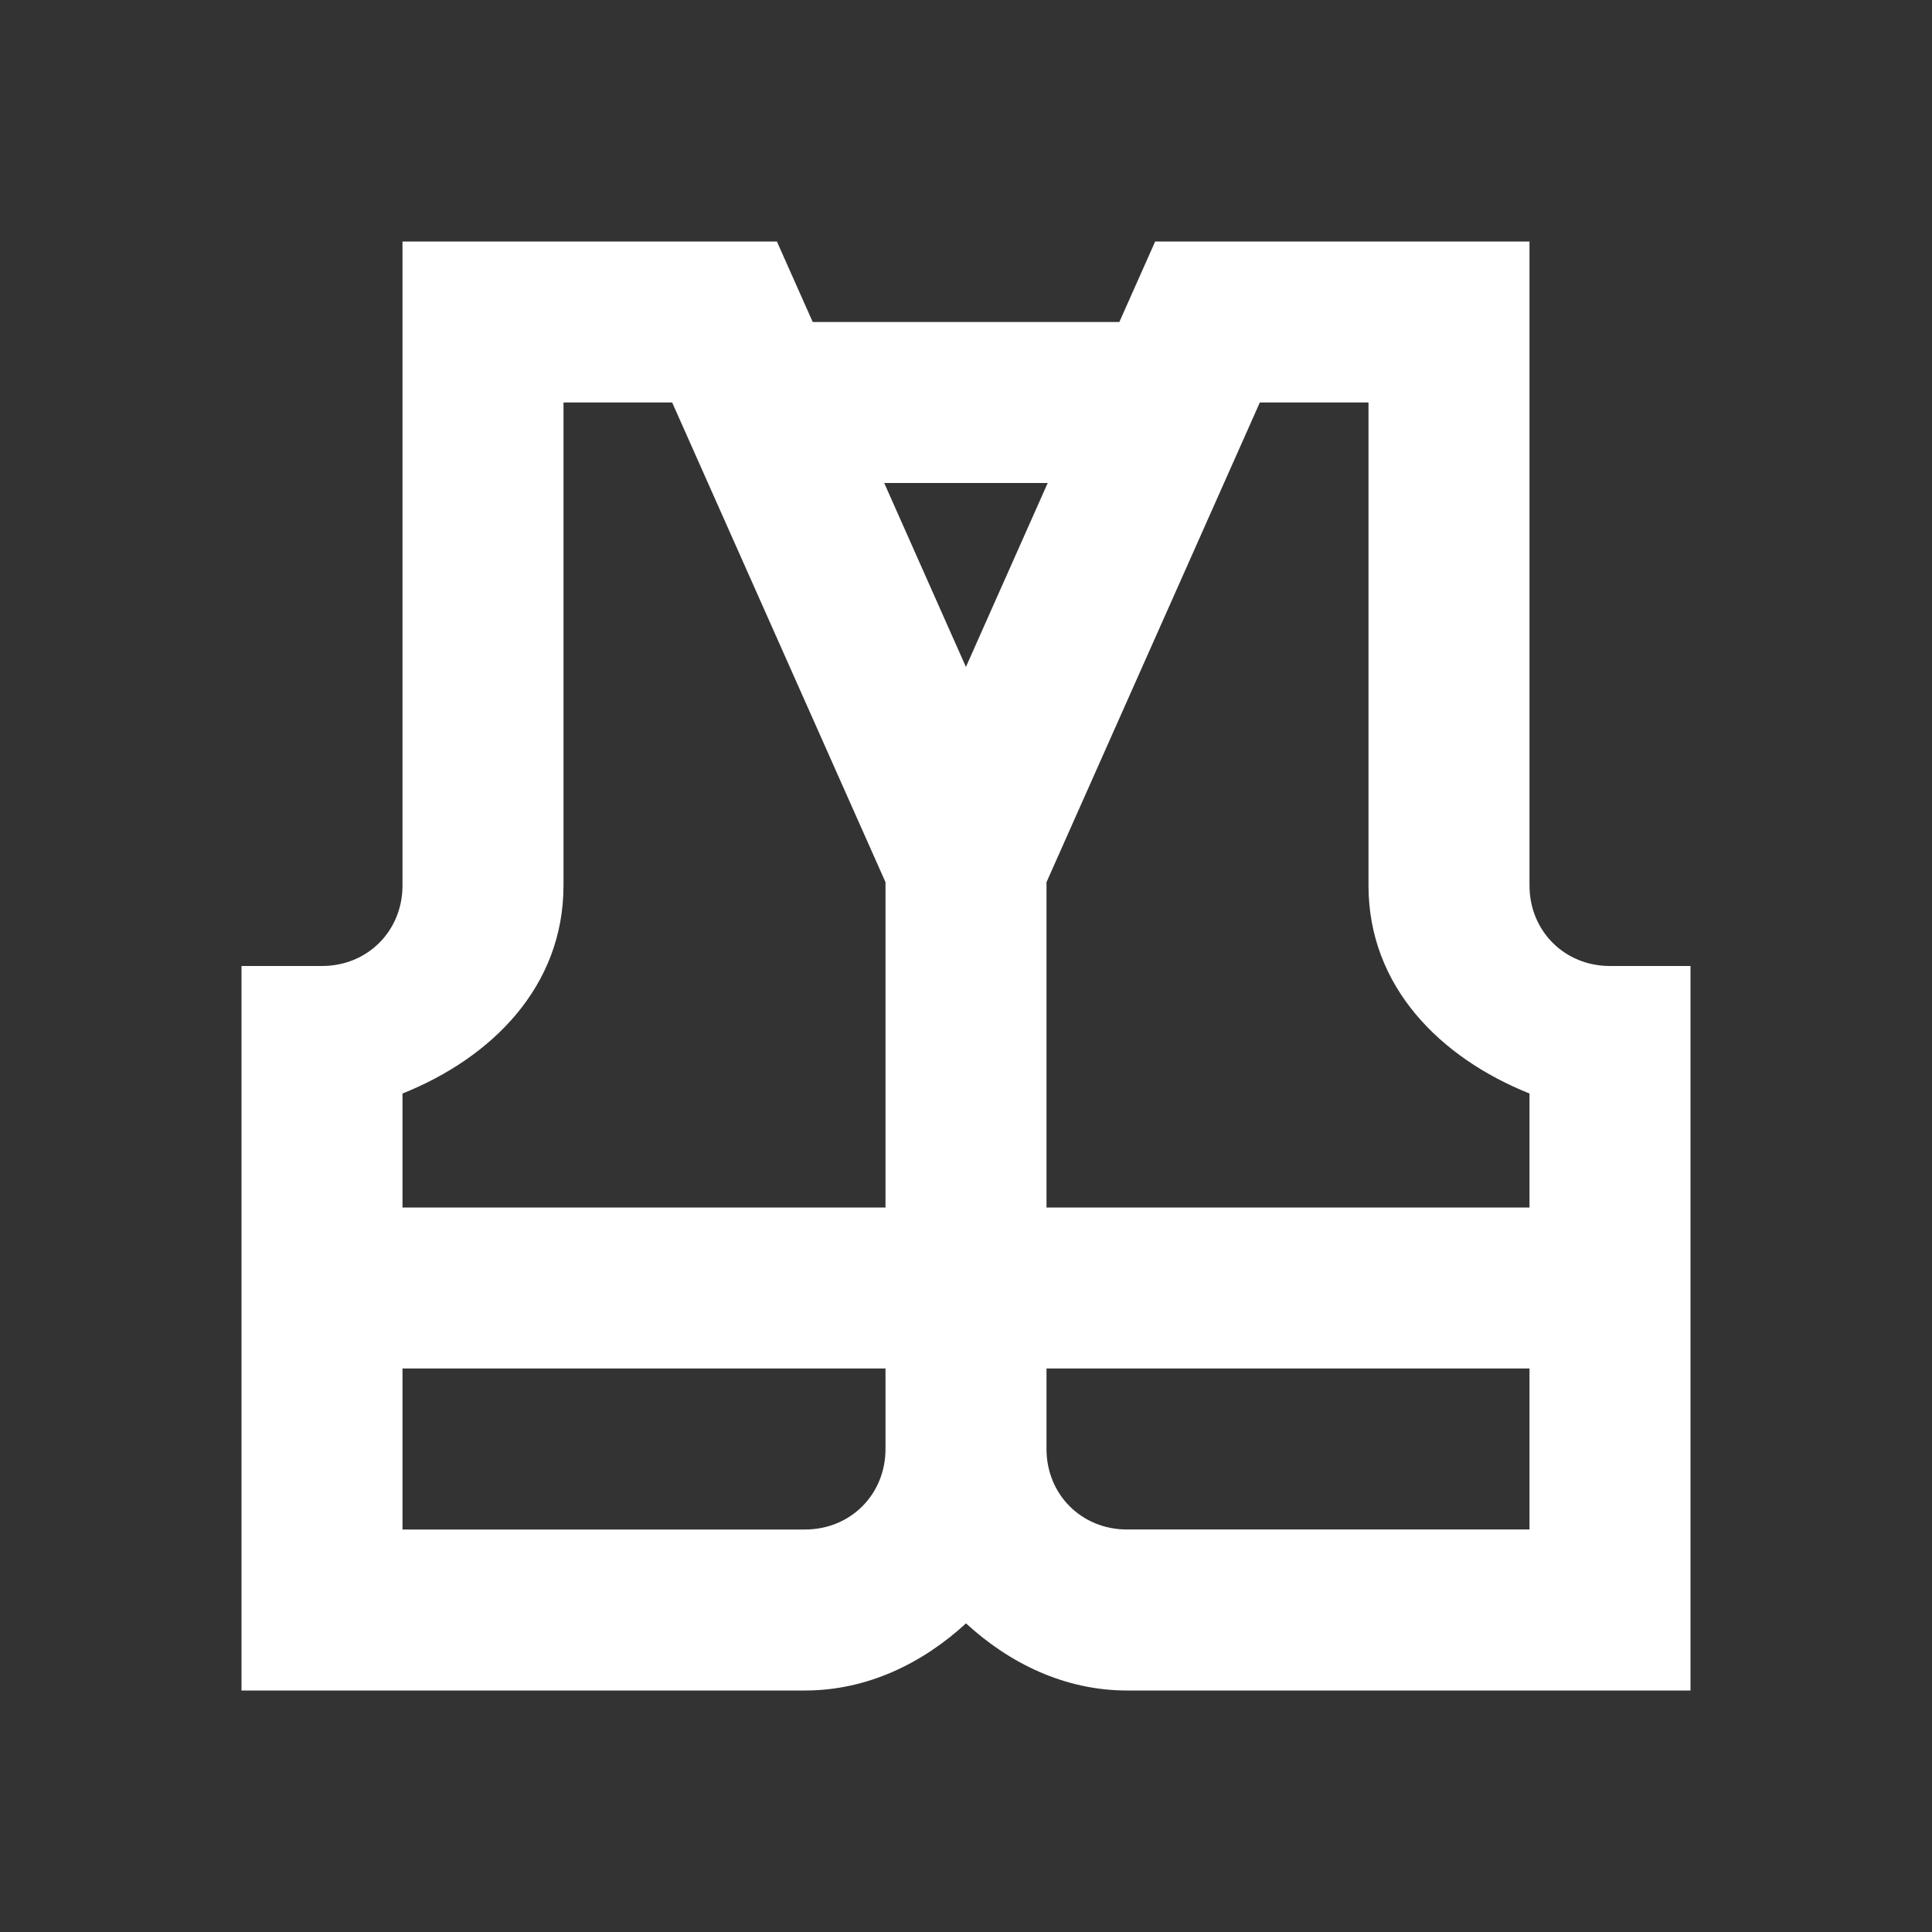 <svg fill="none" height="24" viewBox="0 0 24 24" width="24" xmlns="http://www.w3.org/2000/svg"><rect x="0" y="0" width="24" height="24" fill="#333333" stroke="none"/><path d="m5 3v1 7c0 .565-.435 1-1 1h-1v9h7c.777 0 1.465-.342 2-.834.535.492 1.223.834 2 .834h7v-4-2-3h-1c-.565 0-1-.435-1-1v-8h-1-3.65l-.445 1h-3.809l-.445-1zm2 2h1.35l2.65 5.959v4.041h-6v-1.416c1.107-.443 2-1.327 2-2.584zm8.65 0h1.35v6c0 1.257.893 2.141 2 2.584v1.416h-6v-4.041zm-4.666 1h2.031l-1.016 2.285zm-5.984 11h6v1c0 .565-.435 1-1 1h-5zm8 0h6v2h-5c-.565 0-1-.435-1-1z" fill="#fff"/></svg>